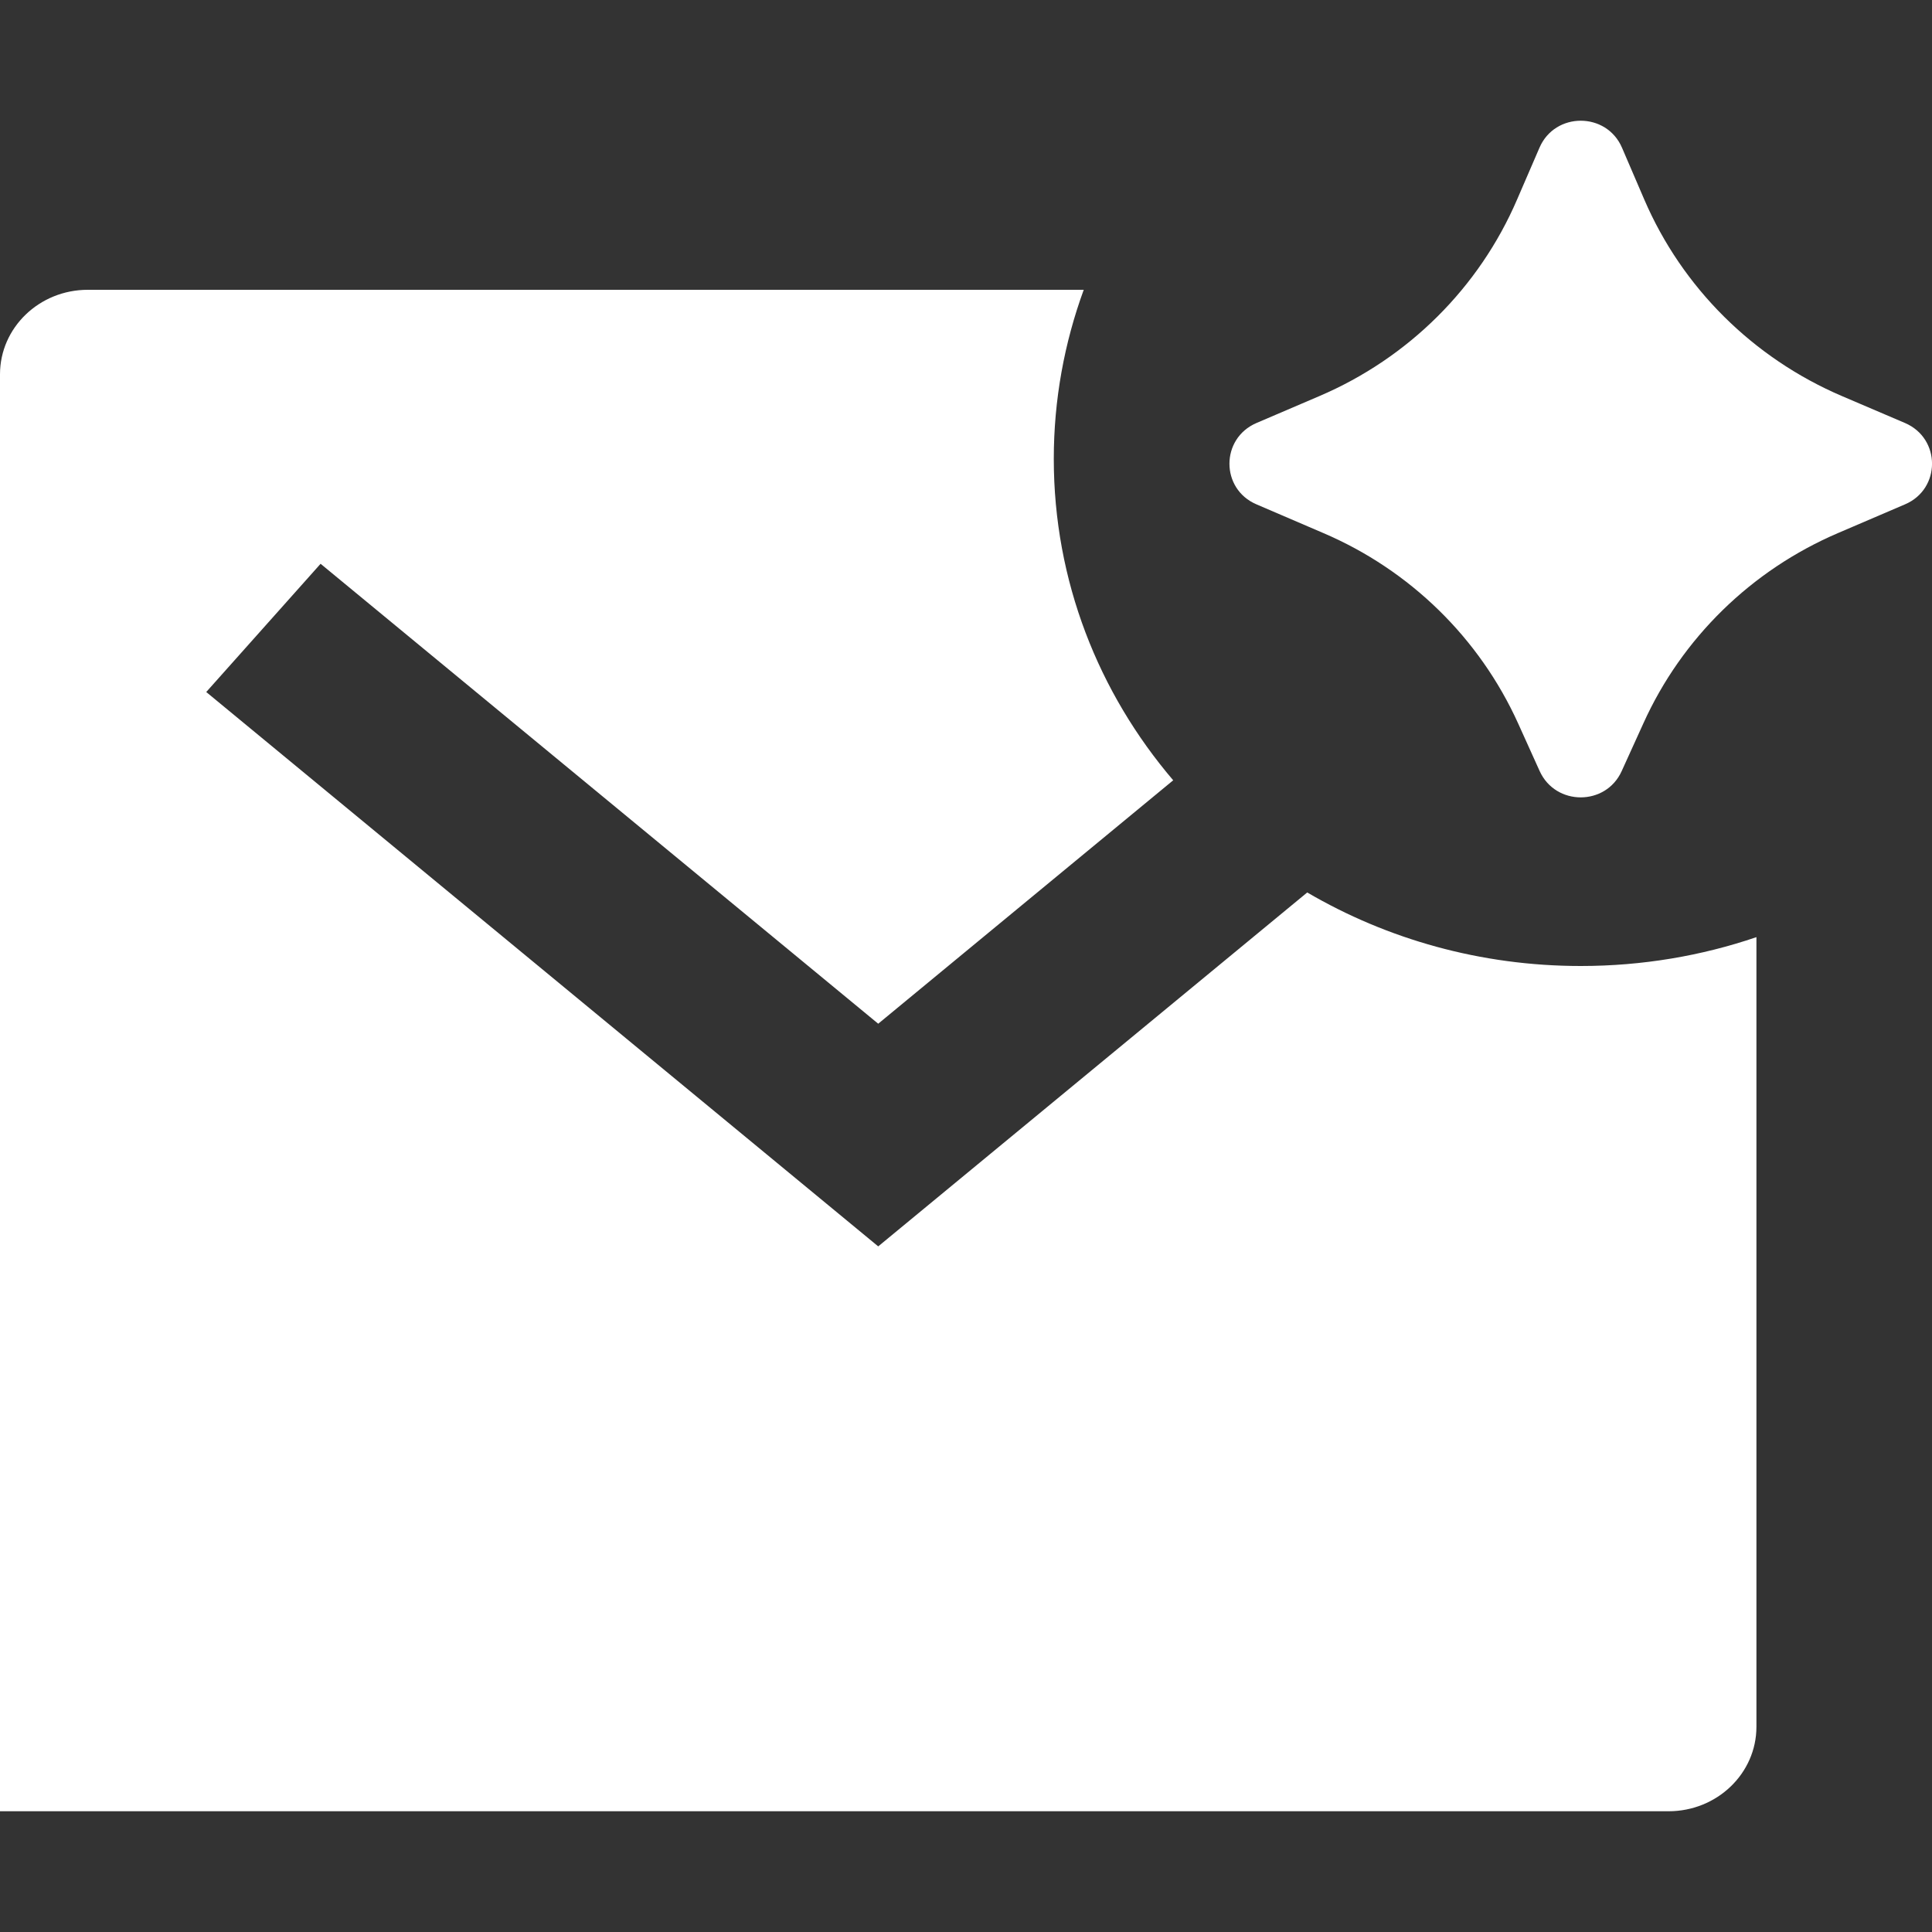 <svg xmlns="http://www.w3.org/2000/svg" xmlns:xlink="http://www.w3.org/1999/xlink" fill="none" version="1.1" width="16" height="16" viewBox="0 0 16 16"><rect x="0" y="0" width="16" height="16" fill="#333333" stroke="none"/><defs><clipPath id="master_svg0_22_29706/21_1924"><rect x="0" y="0" width="16" height="16" rx="0"/></clipPath></defs><g clip-path="url(#master_svg0_22_29706/21_1924)"><g><path d="M13.61,5.99L13.43,6.386C13.299,6.676,12.883,6.676,12.751,6.386L12.572,5.99C12.252,5.284,11.677,4.721,10.958,4.414L10.406,4.177C10.107,4.05,10.107,3.631,10.406,3.503L10.927,3.28C11.664,2.965,12.25,2.382,12.564,1.652L12.749,1.224C12.877,0.925,13.305,0.925,13.433,1.224L13.617,1.652C13.931,2.382,14.518,2.965,15.254,3.28L15.776,3.503C16.075,3.631,16.075,4.05,15.776,4.177L15.223,4.414C14.505,4.721,13.929,5.284,13.61,5.99ZM13.091,8C13.601,8,14.091,7.916,14.546,7.761L14.546,14.3C14.546,14.687,14.22,15,13.818,15L0,15L0,3.1C0,2.713,0.326,2.4,0.727,2.4L8.975,2.4C8.815,2.838,8.727,3.309,8.727,3.8C8.727,4.811,9.098,5.738,9.716,6.462L7.273,8.478L2.655,4.669L1.708,5.731L7.273,10.322L10.826,7.391C11.486,7.777,12.261,8,13.091,8Z" fill="#FFFFFF" fill-opacity="1"/></g></g></svg>
